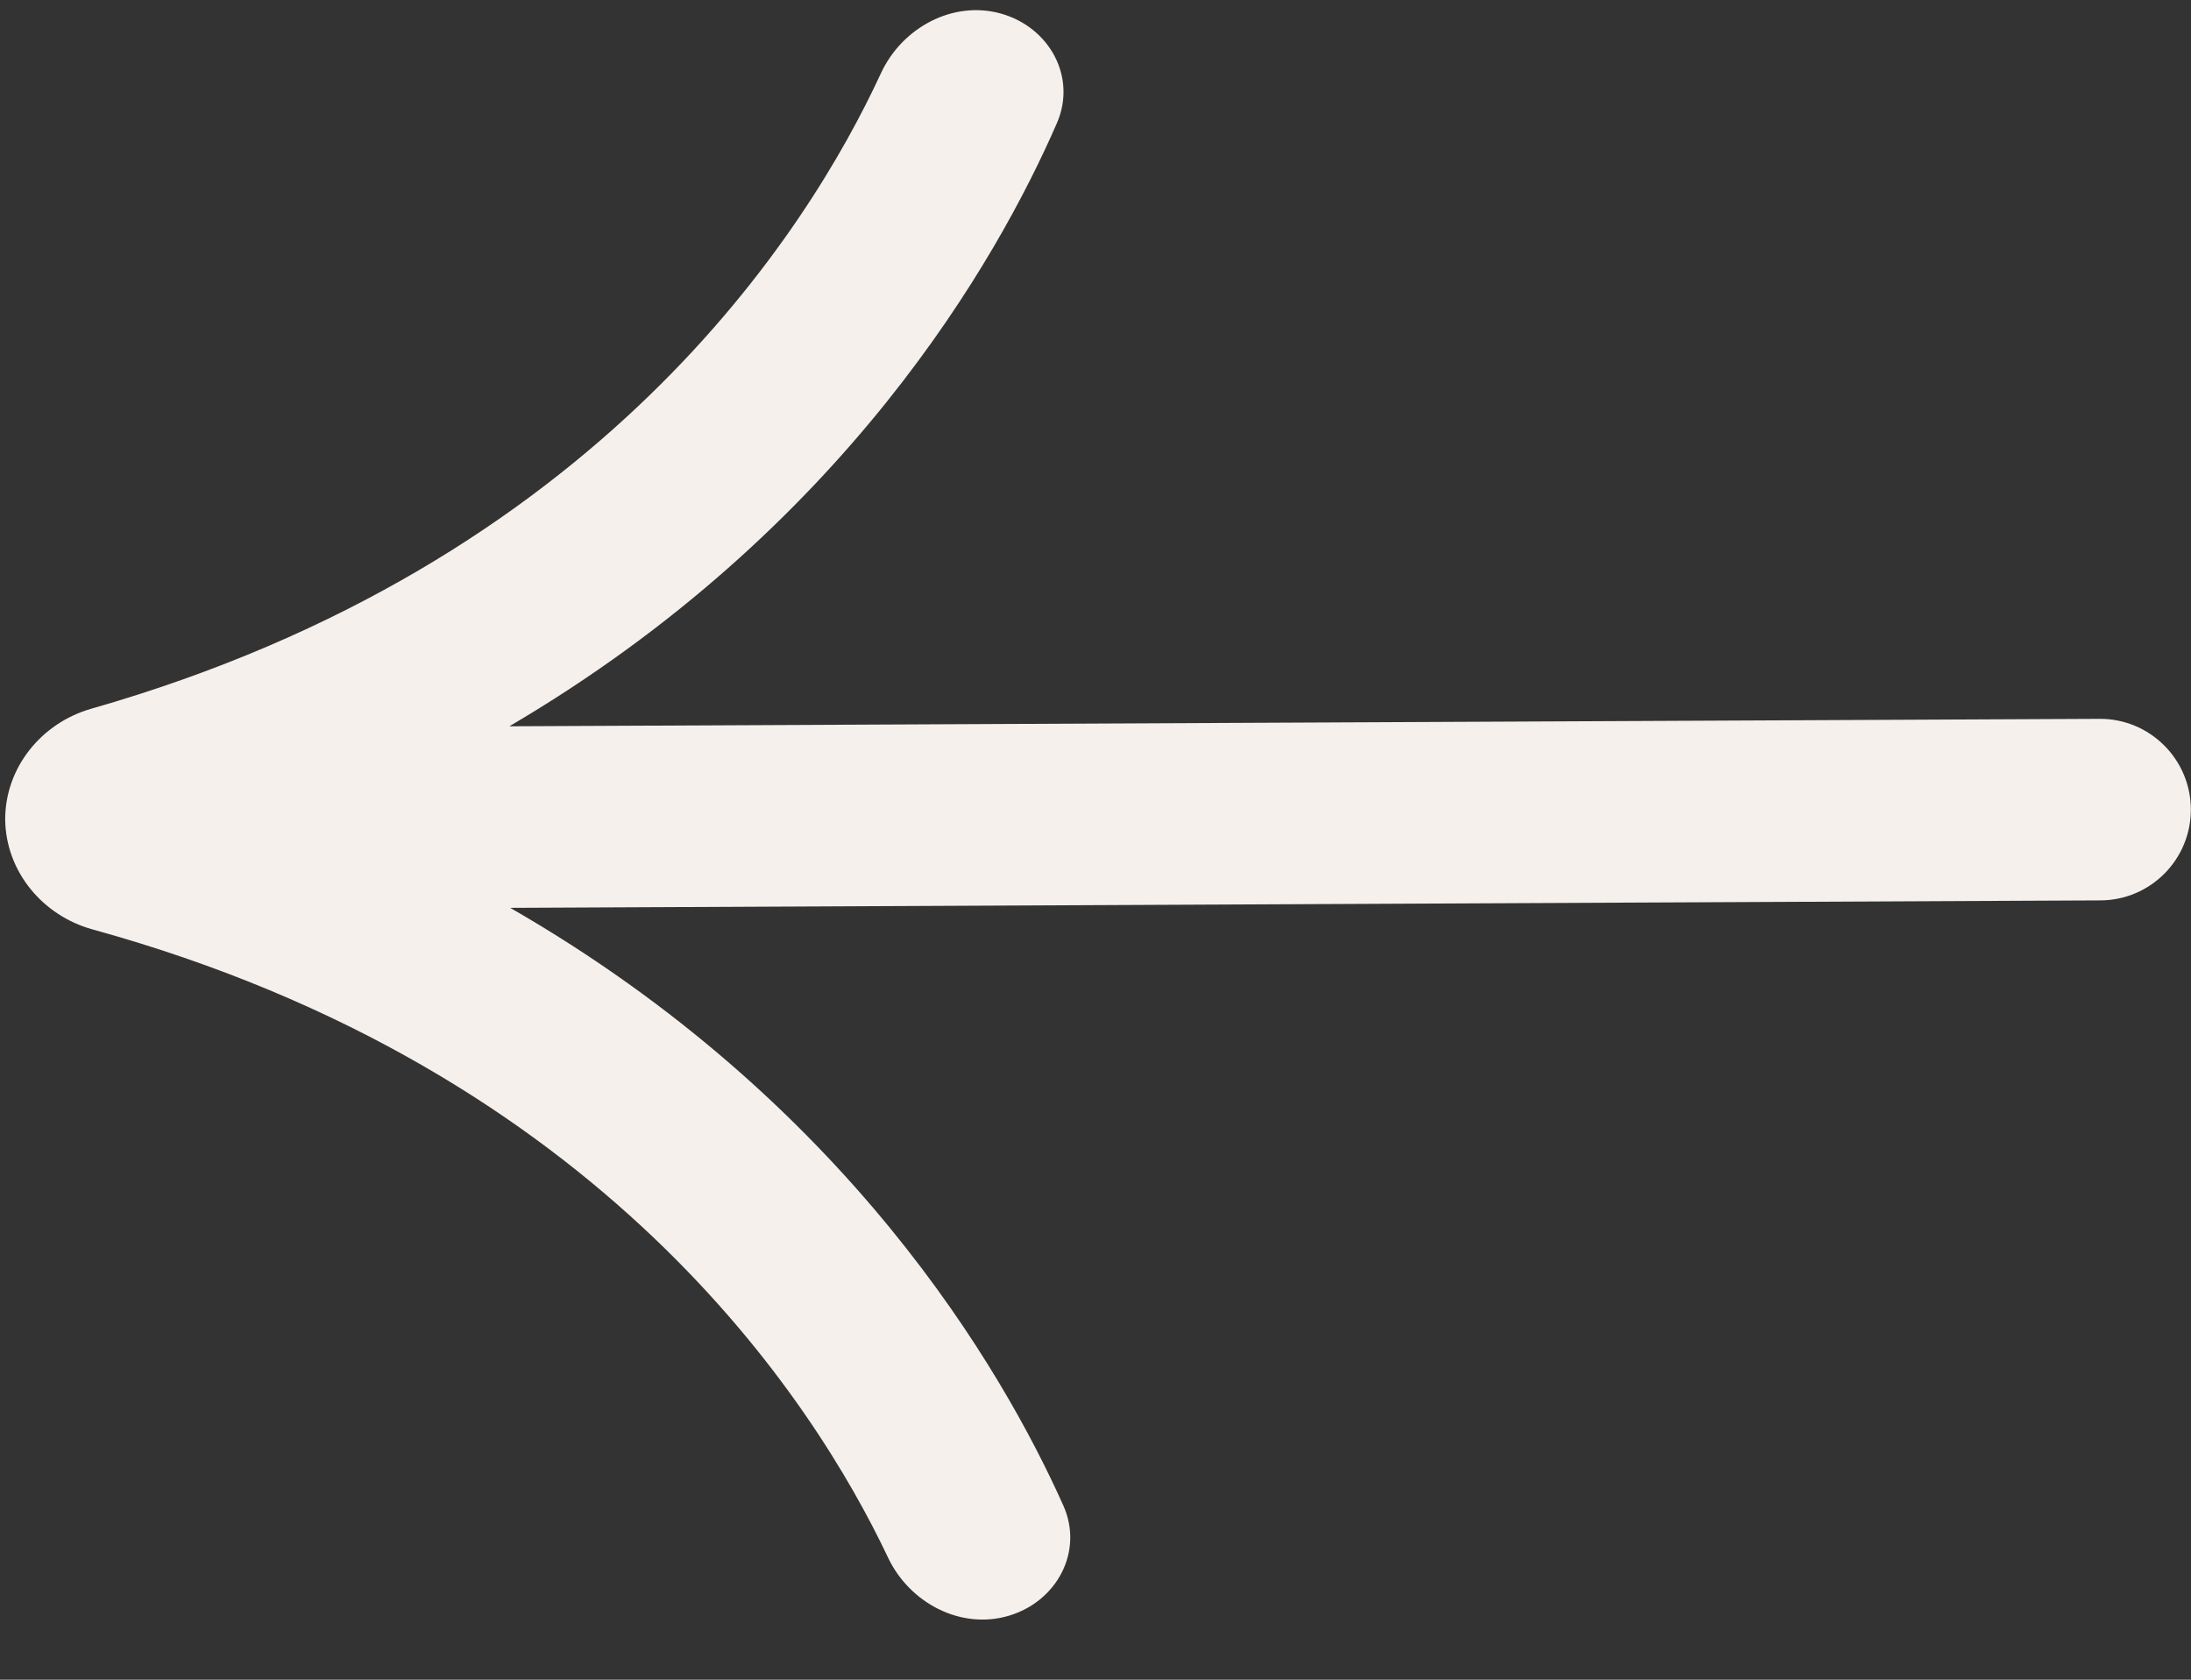 <svg width="30" height="23" viewBox="0 0 30 23" fill="none" xmlns="http://www.w3.org/2000/svg">
<rect x="0" y="0" width="30" height="23" fill="#333333" stroke="none"/>
<path d="M29.998 11.08C29.994 10.394 29.435 9.84 28.749 9.843L6.974 9.945C11.567 7.249 13.659 3.55 14.471 1.687C14.746 1.057 14.371 0.375 13.709 0.187V0.187C13.048 -0 12.351 0.379 12.062 1.003C11.068 3.155 8.206 7.716 1.248 9.705C0.567 9.9 0.071 10.51 0.071 11.22V11.22V11.22C0.078 11.93 0.581 12.537 1.266 12.726C8.242 14.65 11.145 19.186 12.159 21.327C12.452 21.947 13.152 22.319 13.81 22.125V22.125C14.471 21.931 14.841 21.243 14.559 20.614C13.728 18.759 11.601 15.083 6.986 12.431L28.76 12.329C29.447 12.326 30.001 11.767 29.998 11.08V11.08Z" fill="#F5F0EB"/>
</svg>
